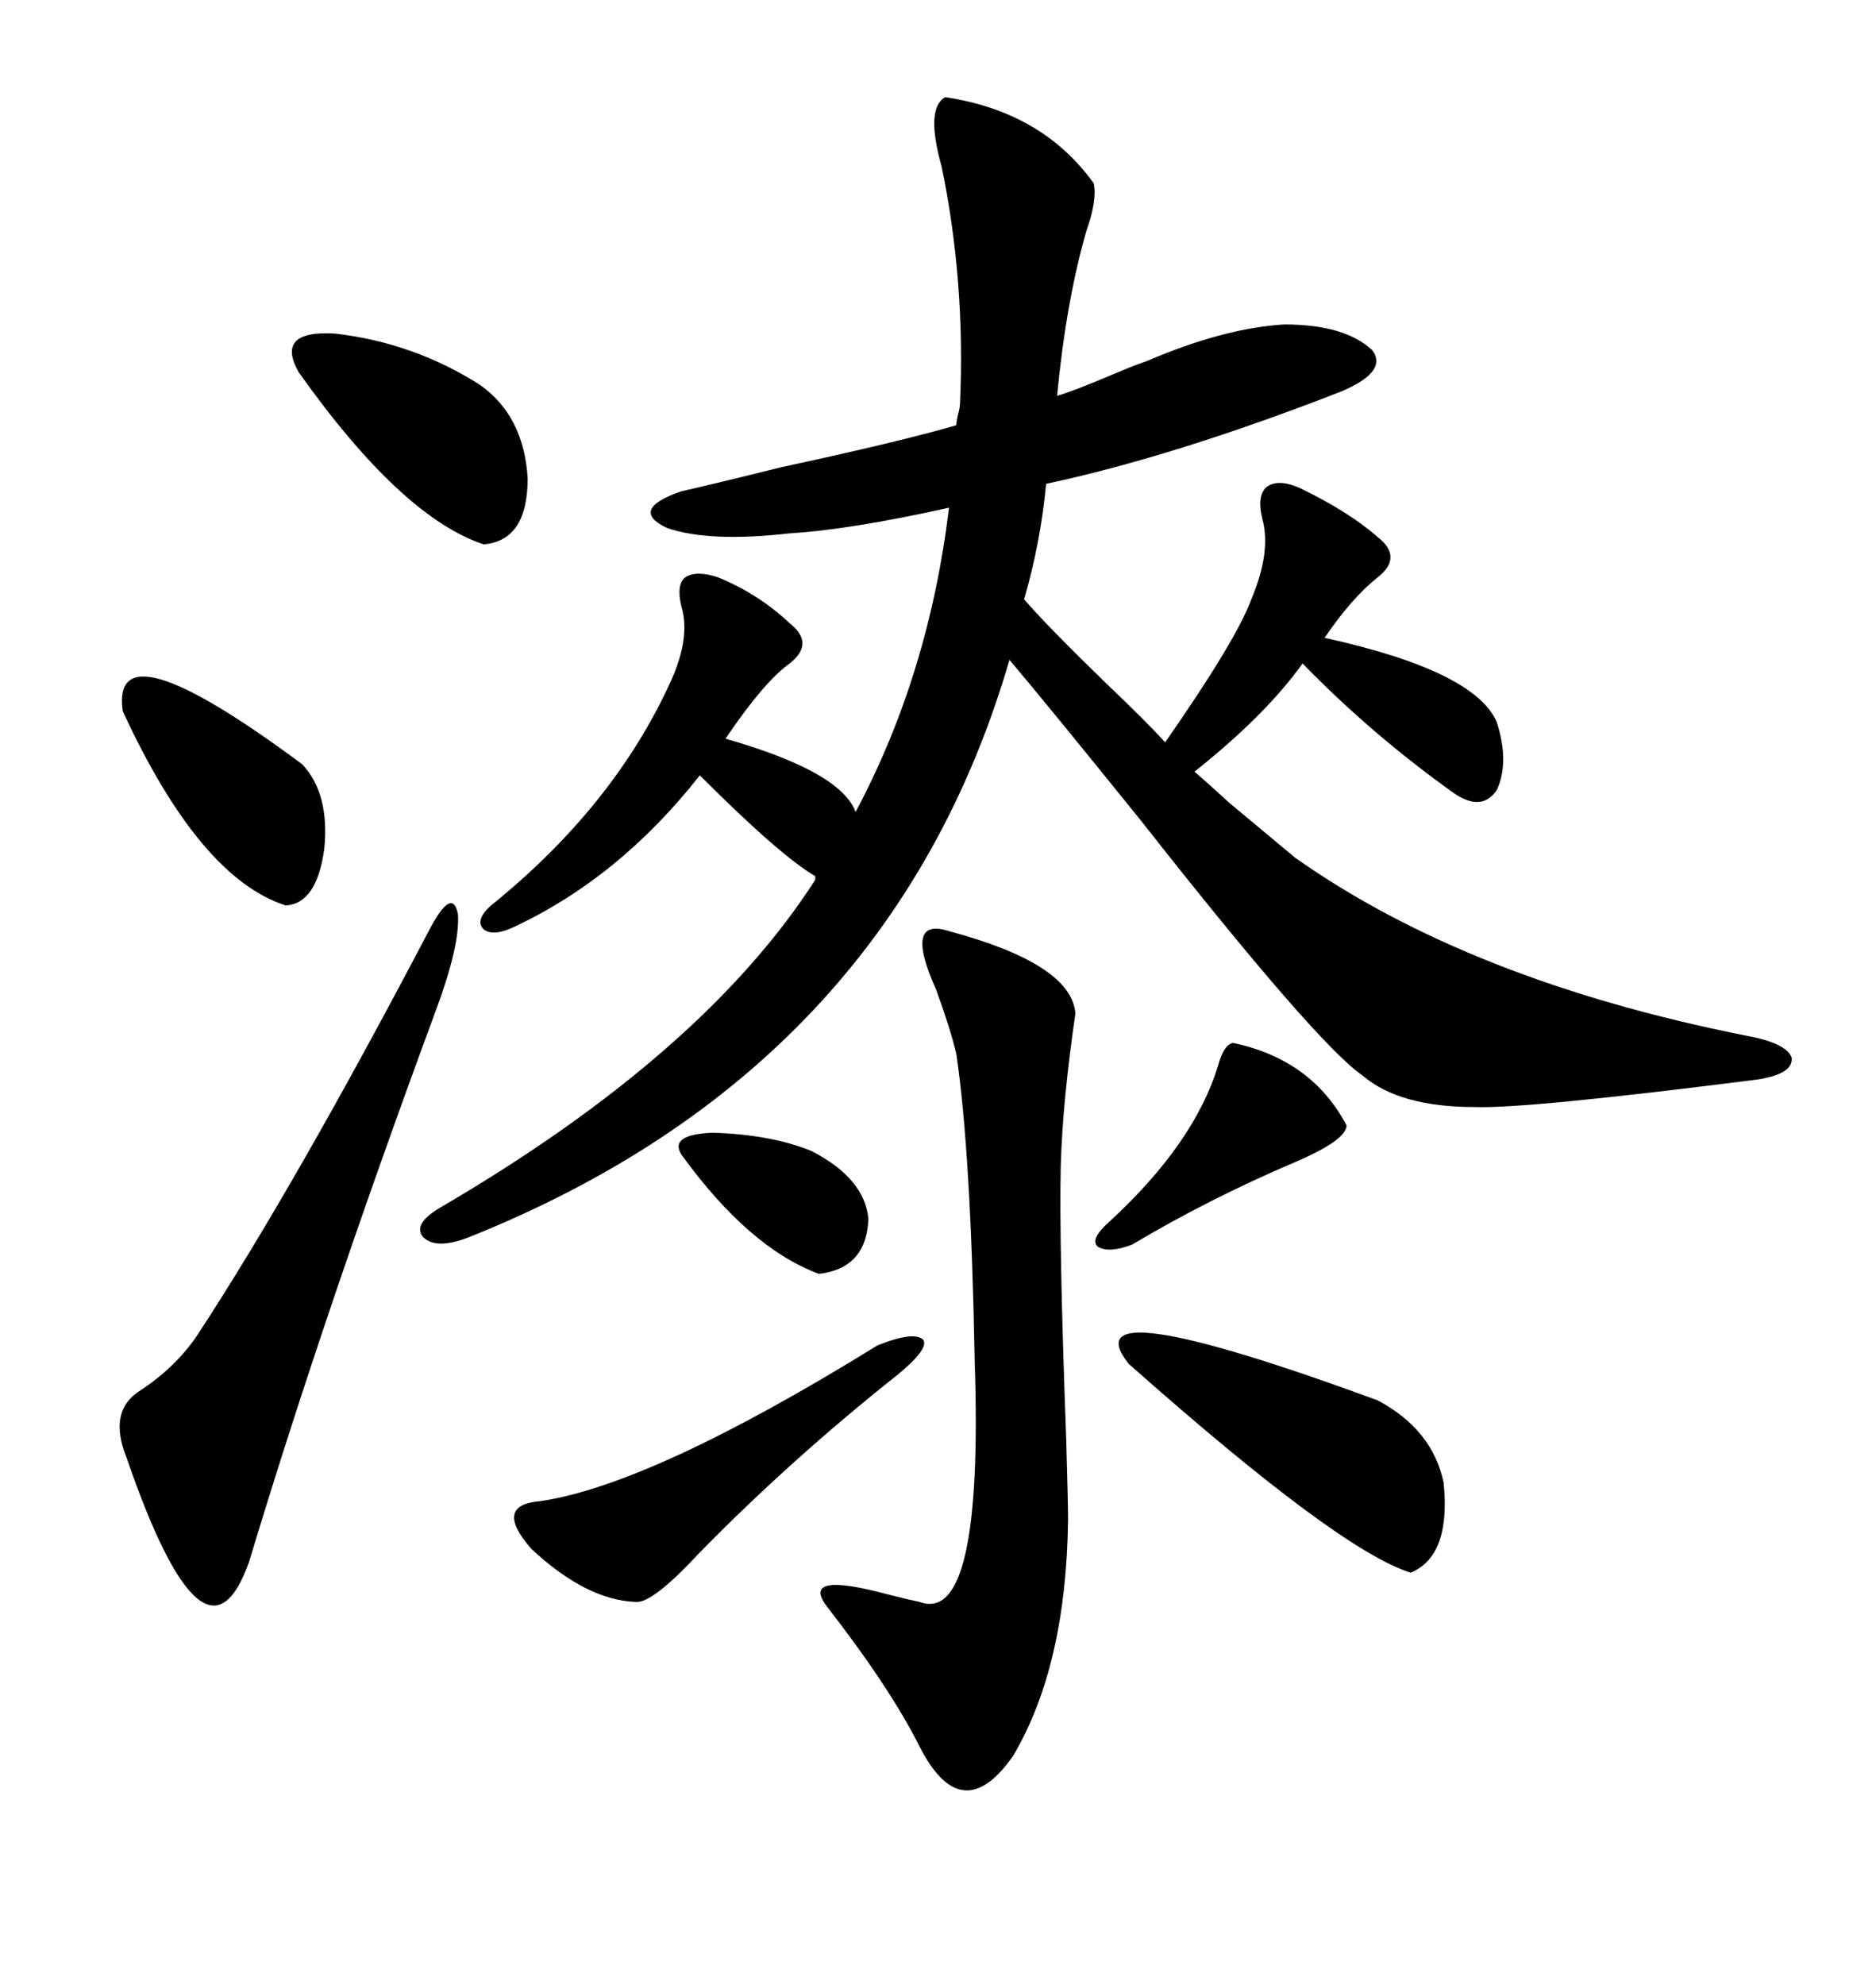 <svg xmlns="http://www.w3.org/2000/svg" xmlns:xlink="http://www.w3.org/1999/xlink" width="300" height="317.285"><path d="M126.27 85.25L126.27 85.25Q113.38 86.72 106.64 84.38L106.64 84.38Q100.49 81.45 108.98 78.52L108.98 78.52Q114.26 77.34 124.80 74.71L124.80 74.71Q143.85 70.61 152.93 67.97L152.93 67.97Q152.93 67.38 153.22 66.21L153.22 66.21Q153.52 65.04 153.52 64.45L153.52 64.45Q154.39 45.12 150.59 26.66L150.59 26.66Q147.95 17.29 151.17 15.53L151.17 15.53Q166.70 17.87 174.90 29.30L174.90 29.30Q175.49 31.93 173.73 36.91L173.73 36.91Q170.51 48.05 169.04 63.28L169.04 63.28Q171.97 62.40 178.13 59.77L178.13 59.77Q181.64 58.30 183.40 57.71L183.40 57.71Q195.70 52.44 205.37 51.86L205.37 51.86Q215.04 51.86 219.43 55.96L219.43 55.96Q222.07 59.47 214.16 62.70L214.16 62.70Q187.79 72.95 167.29 77.34L167.29 77.34Q166.41 86.72 163.77 95.80L163.77 95.80Q167.58 100.20 176.95 109.28L176.95 109.28Q183.40 115.43 186.33 118.65L186.33 118.65Q197.75 102.25 200.10 95.80L200.10 95.80Q203.32 88.18 201.86 82.91L201.86 82.91Q200.98 79.39 202.44 77.93L202.44 77.93Q204.20 76.46 207.71 77.93L207.71 77.93Q215.63 81.74 220.31 85.84L220.31 85.84Q224.41 89.06 220.31 92.29L220.31 92.29Q216.21 95.51 211.82 101.95L211.82 101.95Q235.84 107.23 239.36 115.43L239.36 115.43Q241.41 121.88 239.36 126.27L239.36 126.27Q237.01 129.79 232.62 126.86L232.62 126.86Q219.43 117.48 208.30 106.05L208.30 106.05Q202.44 114.26 191.02 123.34L191.02 123.34Q193.07 125.10 196.58 128.32L196.58 128.32Q200.10 131.25 207.13 137.11L207.13 137.11Q234.96 156.74 279.20 165.53L279.20 165.53Q285.64 166.70 286.52 169.04L286.52 169.04Q286.82 171.68 280.96 172.56L280.96 172.56Q244.04 177.25 235.84 176.95L235.84 176.95Q223.83 176.95 217.97 171.97L217.97 171.97Q210.64 166.99 182.52 131.25L182.52 131.25Q167.87 113.09 161.43 105.47L161.43 105.47Q142.38 170.80 75 197.75L75 197.75Q69.73 199.80 67.68 197.75L67.68 197.75Q65.92 195.70 70.31 193.07L70.31 193.07Q112.50 168.46 130.37 140.63L130.37 140.63L130.37 140.04Q124.80 136.82 111.91 123.93L111.91 123.93Q99.02 140.33 82.03 148.24L82.03 148.24Q78.81 149.71 77.34 148.54L77.34 148.54Q75.88 147.07 78.52 144.73L78.52 144.73Q98.14 128.91 107.23 108.98L107.23 108.98Q110.45 101.95 108.98 96.97L108.98 96.97Q108.11 93.46 109.57 92.29L109.57 92.29Q111.33 91.11 114.84 92.29L114.84 92.29Q121.29 94.92 126.27 99.61L126.27 99.61Q130.37 102.83 126.27 106.05L126.27 106.05Q122.17 108.98 116.02 118.07L116.02 118.07Q134.47 123.34 136.82 129.79L136.82 129.79Q148.54 107.81 151.76 81.15L151.76 81.15Q135.94 84.67 126.27 85.25ZM151.76 148.83L151.76 148.83Q171.39 154.10 171.97 162.01L171.97 162.01Q169.92 176.07 169.63 186.33L169.63 186.33Q169.34 198.63 170.51 230.27L170.51 230.27Q170.80 240.53 170.80 242.87L170.80 242.87Q170.51 266.31 162.01 280.66L162.01 280.66Q153.81 292.38 147.07 279.20L147.07 279.20Q142.38 269.82 132.13 256.64L132.13 256.64Q128.03 251.07 142.09 254.88L142.09 254.88Q145.61 255.76 147.07 256.05L147.07 256.05Q157.32 259.86 155.86 217.38L155.86 217.38Q155.27 184.28 152.93 168.46L152.93 168.46Q152.05 164.65 149.71 158.20L149.71 158.20Q144.43 146.48 151.76 148.83ZM68.55 148.83L68.55 148.83Q72.36 141.50 73.24 146.19L73.24 146.19Q73.54 151.17 69.73 161.43L69.73 161.43Q51.86 209.77 39.84 249.61L39.84 249.61Q32.81 269.53 20.21 232.91L20.21 232.91Q17.29 225.59 22.27 222.36L22.27 222.36Q28.13 218.55 31.64 213.28L31.64 213.28Q47.17 189.55 68.55 148.83ZM180.47 217.97L180.47 217.97Q170.80 205.66 220.31 223.83L220.31 223.83Q229.10 228.52 230.86 237.01L230.86 237.01Q232.03 248.73 225.59 251.37L225.59 251.37Q214.16 247.85 180.47 217.97ZM140.33 215.04L140.33 215.04Q146.19 212.70 147.66 214.16L147.66 214.16Q148.54 215.63 143.55 219.73L143.55 219.73Q126.56 233.20 111.91 248.14L111.91 248.14Q104.30 256.35 101.66 256.05L101.66 256.05Q93.75 255.76 84.96 247.56L84.96 247.56Q78.81 240.53 86.43 239.94L86.43 239.94Q104.30 237.30 140.33 215.04ZM47.75 59.47L47.75 59.47Q43.95 52.73 53.61 53.32L53.61 53.32Q66.21 54.79 76.76 61.52L76.76 61.52Q83.79 66.50 84.38 76.46L84.38 76.46Q84.38 86.43 77.34 87.01L77.34 87.01Q64.16 82.62 47.75 59.47ZM19.63 113.67L19.63 113.67Q17.58 99.32 48.34 122.17L48.34 122.17Q52.73 126.86 51.86 135.64L51.86 135.64Q50.68 144.43 45.70 144.73L45.70 144.73Q31.93 140.33 19.63 113.67ZM197.17 166.70L197.17 166.70Q209.77 169.34 215.33 179.88L215.33 179.88Q215.33 182.23 207.13 185.74L207.13 185.74Q193.36 191.60 181.05 198.93L181.05 198.93Q177.25 200.39 175.49 199.22L175.49 199.22Q174.32 198.05 177.25 195.41L177.25 195.41Q191.02 182.81 194.82 170.21L194.82 170.21Q195.70 166.99 197.17 166.70ZM108.98 184.57L108.98 184.57Q106.93 181.35 113.96 181.05L113.96 181.05Q123.34 181.35 129.79 183.98L129.79 183.98Q138.28 188.38 138.87 194.82L138.87 194.82Q138.57 202.73 130.96 203.61L130.96 203.61Q119.82 199.51 108.98 184.57Z"/></svg>